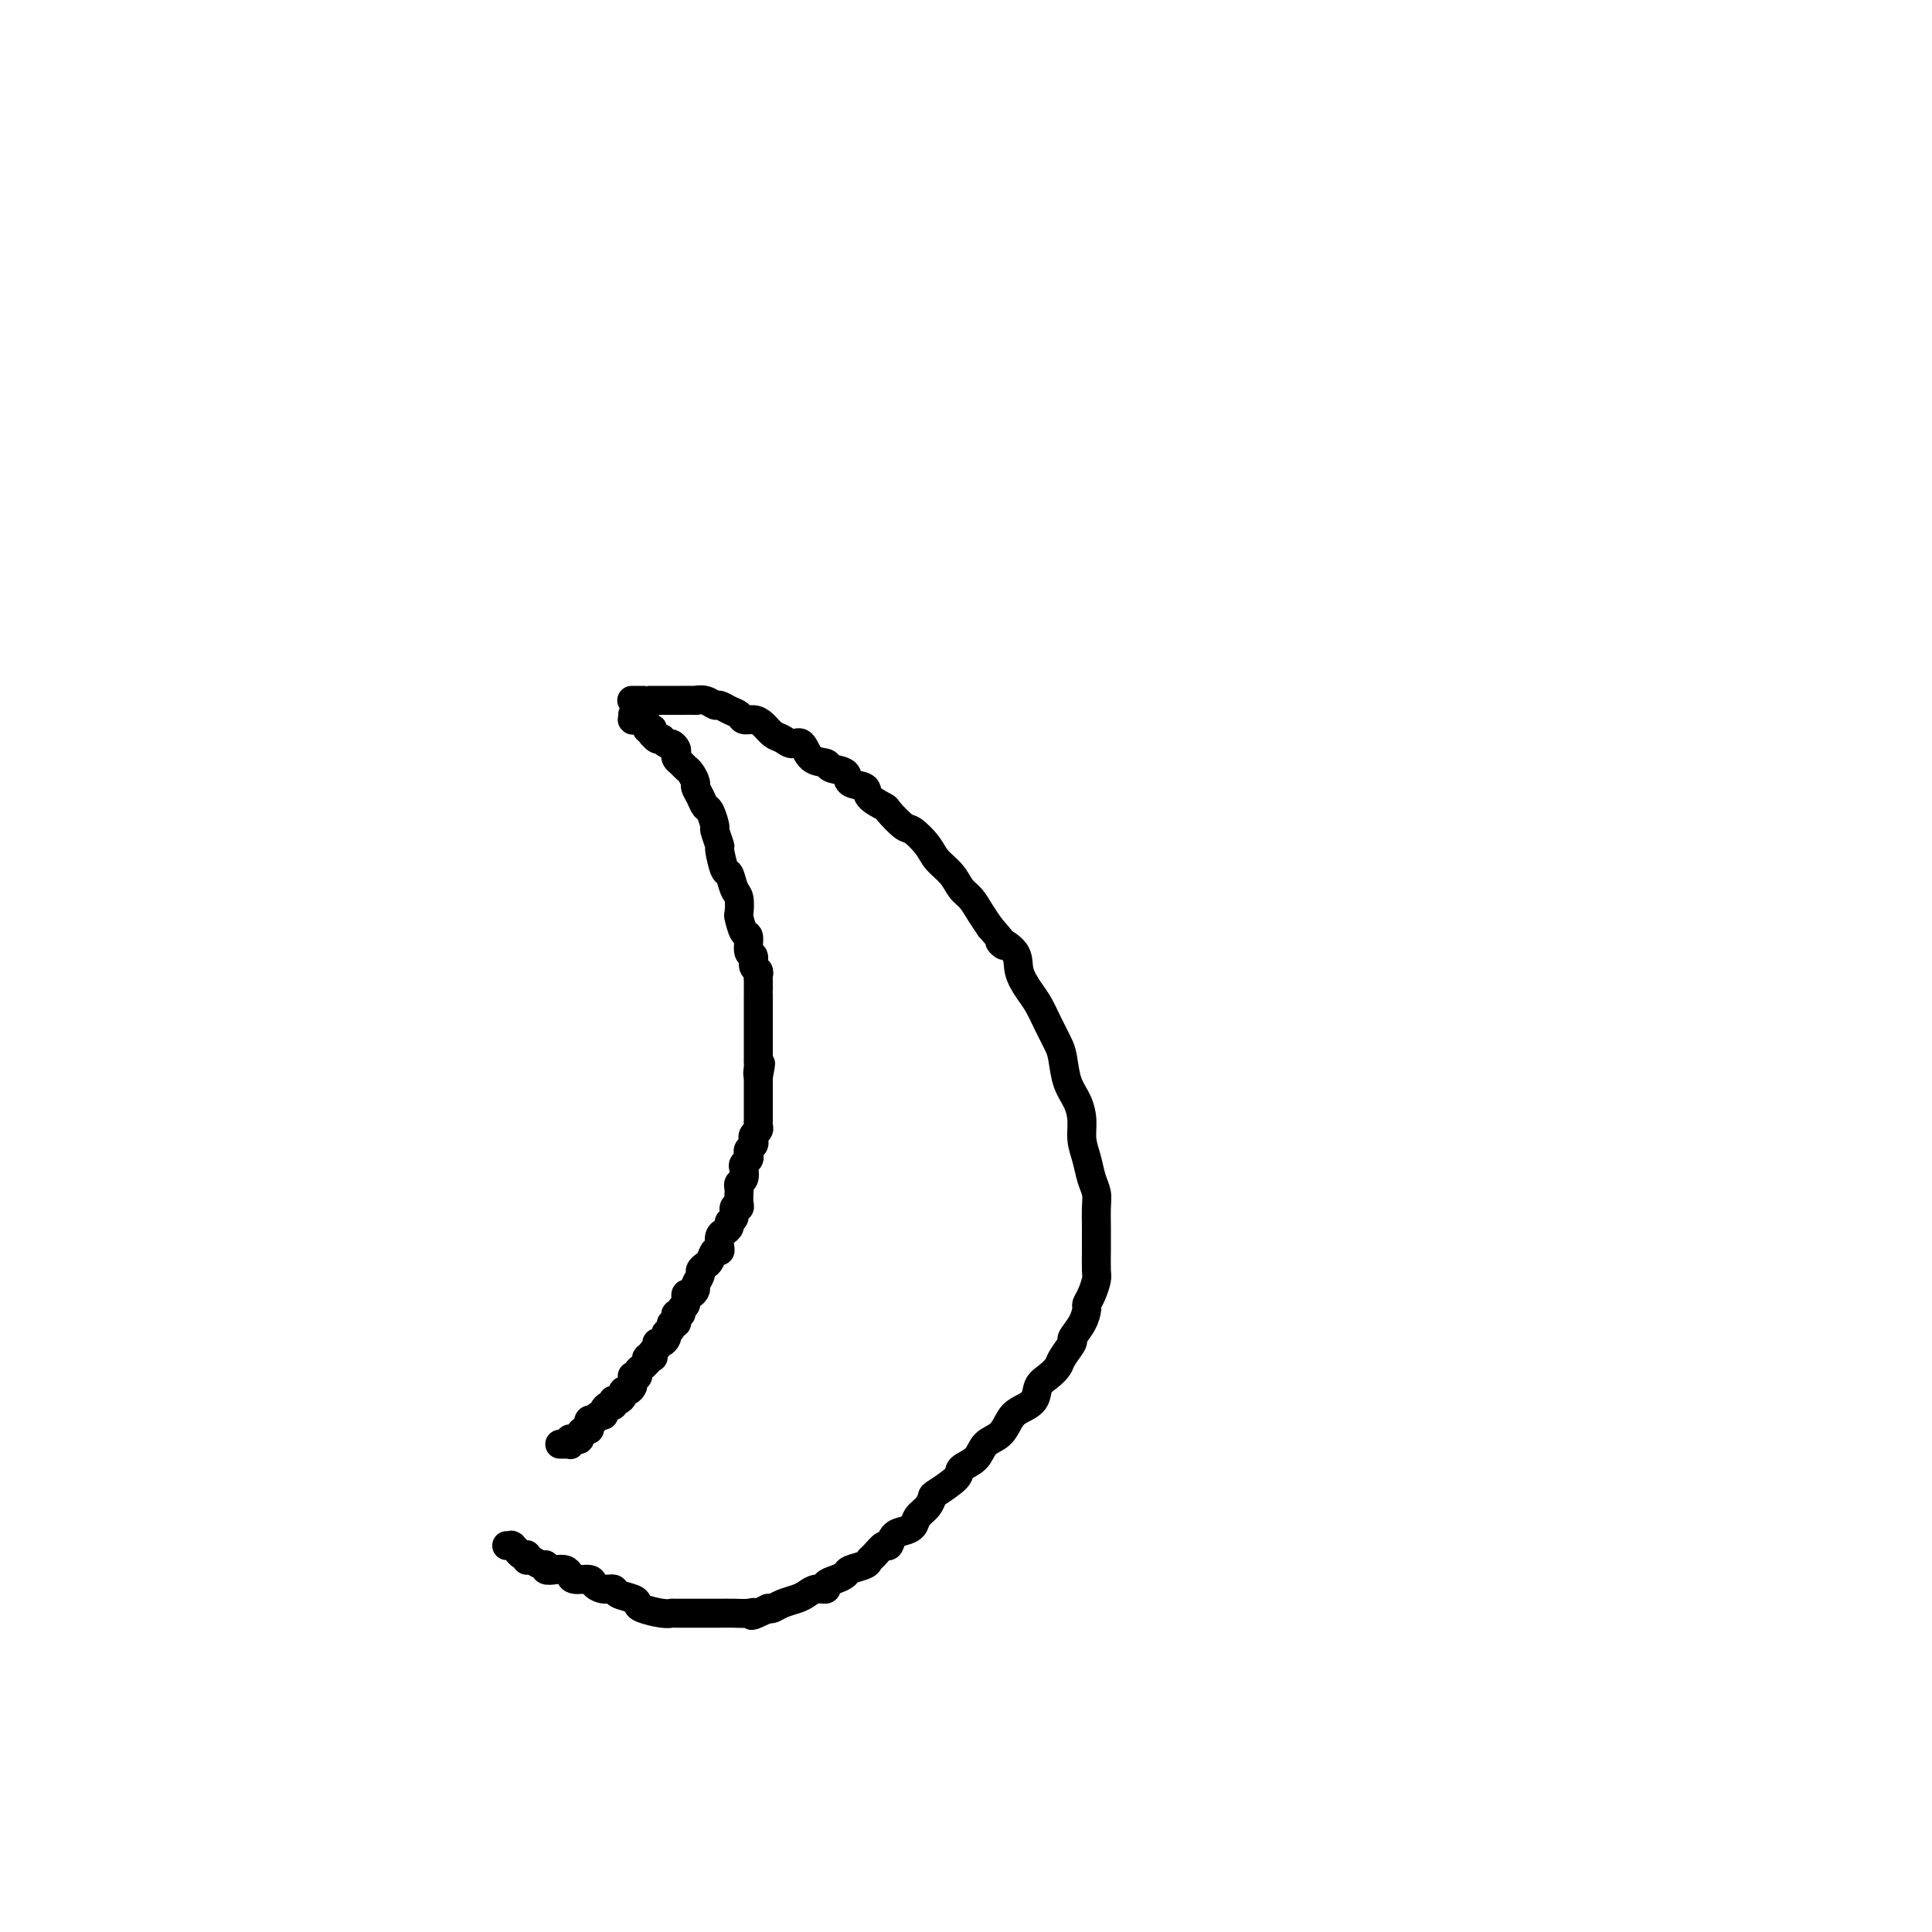 <svg viewBox='0 0 400 400' version='1.1' xmlns='http://www.w3.org/2000/svg' xmlns:xlink='http://www.w3.org/1999/xlink'><g fill='none' stroke='#000000' stroke-width='6' stroke-linecap='round' stroke-linejoin='round'><path d='M116,299c0.033,-0.000 0.065,-0.000 0,0c-0.065,0.000 -0.228,0.001 0,0c0.228,-0.001 0.846,-0.004 1,0c0.154,0.004 -0.156,0.015 0,0c0.156,-0.015 0.776,-0.057 1,0c0.224,0.057 0.050,0.212 0,0c-0.050,-0.212 0.024,-0.792 0,-1c-0.024,-0.208 -0.147,-0.046 0,0c0.147,0.046 0.565,-0.025 1,0c0.435,0.025 0.887,0.148 1,0c0.113,-0.148 -0.114,-0.565 0,-1c0.114,-0.435 0.571,-0.887 1,-1c0.429,-0.113 0.832,0.114 1,0c0.168,-0.114 0.100,-0.571 0,-1c-0.100,-0.429 -0.233,-0.832 0,-1c0.233,-0.168 0.832,-0.100 1,0c0.168,0.100 -0.096,0.233 0,0c0.096,-0.233 0.551,-0.832 1,-1c0.449,-0.168 0.891,0.095 1,0c0.109,-0.095 -0.115,-0.547 0,-1c0.115,-0.453 0.569,-0.905 1,-1c0.431,-0.095 0.837,0.168 1,0c0.163,-0.168 0.081,-0.767 0,-1c-0.081,-0.233 -0.163,-0.100 0,0c0.163,0.100 0.569,0.167 1,0c0.431,-0.167 0.886,-0.569 1,-1c0.114,-0.431 -0.113,-0.890 0,-1c0.113,-0.110 0.565,0.128 1,0c0.435,-0.128 0.853,-0.622 1,-1c0.147,-0.378 0.025,-0.640 0,-1c-0.025,-0.360 0.049,-0.817 0,-1c-0.049,-0.183 -0.220,-0.090 0,0c0.220,0.090 0.832,0.179 1,0c0.168,-0.179 -0.109,-0.625 0,-1c0.109,-0.375 0.602,-0.679 1,-1c0.398,-0.321 0.699,-0.661 1,-1'/><path d='M134,282c2.725,-2.853 0.538,-1.485 0,-1c-0.538,0.485 0.573,0.088 1,0c0.427,-0.088 0.170,0.135 0,0c-0.170,-0.135 -0.252,-0.627 0,-1c0.252,-0.373 0.838,-0.626 1,-1c0.162,-0.374 -0.101,-0.870 0,-1c0.101,-0.130 0.567,0.106 1,0c0.433,-0.106 0.833,-0.554 1,-1c0.167,-0.446 0.101,-0.889 0,-1c-0.101,-0.111 -0.237,0.111 0,0c0.237,-0.111 0.847,-0.556 1,-1c0.153,-0.444 -0.151,-0.889 0,-1c0.151,-0.111 0.757,0.110 1,0c0.243,-0.110 0.122,-0.553 0,-1c-0.122,-0.447 -0.244,-0.898 0,-1c0.244,-0.102 0.853,0.145 1,0c0.147,-0.145 -0.167,-0.683 0,-1c0.167,-0.317 0.814,-0.413 1,-1c0.186,-0.587 -0.090,-1.667 0,-2c0.090,-0.333 0.545,0.080 1,0c0.455,-0.080 0.909,-0.652 1,-1c0.091,-0.348 -0.183,-0.473 0,-1c0.183,-0.527 0.822,-1.455 1,-2c0.178,-0.545 -0.106,-0.706 0,-1c0.106,-0.294 0.603,-0.722 1,-1c0.397,-0.278 0.694,-0.407 1,-1c0.306,-0.593 0.621,-1.650 1,-2c0.379,-0.350 0.824,0.009 1,0c0.176,-0.009 0.085,-0.384 0,-1c-0.085,-0.616 -0.162,-1.473 0,-2c0.162,-0.527 0.564,-0.723 1,-1c0.436,-0.277 0.905,-0.634 1,-1c0.095,-0.366 -0.185,-0.741 0,-1c0.185,-0.259 0.834,-0.402 1,-1c0.166,-0.598 -0.151,-1.652 0,-2c0.151,-0.348 0.772,0.009 1,0c0.228,-0.009 0.065,-0.382 0,-1c-0.065,-0.618 -0.031,-1.479 0,-2c0.031,-0.521 0.060,-0.703 0,-1c-0.060,-0.297 -0.209,-0.709 0,-1c0.209,-0.291 0.774,-0.459 1,-1c0.226,-0.541 0.112,-1.454 0,-2c-0.112,-0.546 -0.222,-0.724 0,-1c0.222,-0.276 0.778,-0.651 1,-1c0.222,-0.349 0.111,-0.671 0,-1c-0.111,-0.329 -0.222,-0.666 0,-1c0.222,-0.334 0.777,-0.667 1,-1c0.223,-0.333 0.112,-0.667 0,-1c-0.112,-0.333 -0.226,-0.664 0,-1c0.226,-0.336 0.793,-0.678 1,-1c0.207,-0.322 0.056,-0.624 0,-1c-0.056,-0.376 -0.015,-0.825 0,-1c0.015,-0.175 0.004,-0.075 0,0c-0.004,0.075 -0.001,0.126 0,0c0.001,-0.126 0.000,-0.429 0,-1c-0.000,-0.571 -0.000,-1.410 0,-2c0.000,-0.590 0.000,-0.932 0,-1c-0.000,-0.068 -0.000,0.136 0,0c0.000,-0.136 0.000,-0.614 0,-1c-0.000,-0.386 -0.000,-0.681 0,-1c0.000,-0.319 0.000,-0.663 0,-1c-0.000,-0.337 -0.000,-0.668 0,-1c0.000,-0.332 0.000,-0.666 0,-1'/><path d='M157,223c0.928,-4.973 0.249,-1.906 0,-1c-0.249,0.906 -0.067,-0.349 0,-1c0.067,-0.651 0.018,-0.699 0,-1c-0.018,-0.301 -0.005,-0.855 0,-1c0.005,-0.145 0.001,0.120 0,0c-0.001,-0.120 -0.000,-0.625 0,-1c0.000,-0.375 0.000,-0.622 0,-1c-0.000,-0.378 -0.000,-0.889 0,-1c0.000,-0.111 0.000,0.177 0,0c-0.000,-0.177 -0.000,-0.820 0,-1c0.000,-0.180 0.000,0.102 0,0c-0.000,-0.102 -0.000,-0.587 0,-1c0.000,-0.413 -0.000,-0.755 0,-1c0.000,-0.245 0.000,-0.393 0,-1c-0.000,-0.607 -0.000,-1.673 0,-2c0.000,-0.327 0.000,0.085 0,0c-0.000,-0.085 -0.000,-0.666 0,-1c0.000,-0.334 0.000,-0.422 0,-1c-0.000,-0.578 -0.000,-1.646 0,-2c0.000,-0.354 0.001,0.007 0,0c-0.001,-0.007 -0.004,-0.382 0,-1c0.004,-0.618 0.016,-1.479 0,-2c-0.016,-0.521 -0.061,-0.701 0,-1c0.061,-0.299 0.227,-0.718 0,-1c-0.227,-0.282 -0.848,-0.426 -1,-1c-0.152,-0.574 0.166,-1.576 0,-2c-0.166,-0.424 -0.815,-0.269 -1,-1c-0.185,-0.731 0.095,-2.350 0,-3c-0.095,-0.650 -0.564,-0.333 -1,-1c-0.436,-0.667 -0.838,-2.320 -1,-3c-0.162,-0.680 -0.085,-0.389 0,-1c0.085,-0.611 0.176,-2.126 0,-3c-0.176,-0.874 -0.621,-1.107 -1,-2c-0.379,-0.893 -0.694,-2.447 -1,-3c-0.306,-0.553 -0.603,-0.107 -1,-1c-0.397,-0.893 -0.894,-3.126 -1,-4c-0.106,-0.874 0.179,-0.390 0,-1c-0.179,-0.610 -0.821,-2.313 -1,-3c-0.179,-0.687 0.106,-0.359 0,-1c-0.106,-0.641 -0.602,-2.251 -1,-3c-0.398,-0.749 -0.698,-0.638 -1,-1c-0.302,-0.362 -0.606,-1.196 -1,-2c-0.394,-0.804 -0.879,-1.577 -1,-2c-0.121,-0.423 0.122,-0.494 0,-1c-0.122,-0.506 -0.607,-1.445 -1,-2c-0.393,-0.555 -0.693,-0.726 -1,-1c-0.307,-0.274 -0.621,-0.652 -1,-1c-0.379,-0.348 -0.822,-0.667 -1,-1c-0.178,-0.333 -0.090,-0.681 0,-1c0.090,-0.319 0.183,-0.607 0,-1c-0.183,-0.393 -0.640,-0.889 -1,-1c-0.360,-0.111 -0.622,0.162 -1,0c-0.378,-0.162 -0.872,-0.760 -1,-1c-0.128,-0.240 0.109,-0.120 0,0c-0.109,0.120 -0.564,0.242 -1,0c-0.436,-0.242 -0.853,-0.848 -1,-1c-0.147,-0.152 -0.026,0.152 0,0c0.026,-0.152 -0.045,-0.758 0,-1c0.045,-0.242 0.205,-0.120 0,0c-0.205,0.120 -0.777,0.238 -1,0c-0.223,-0.238 -0.099,-0.833 0,-1c0.099,-0.167 0.171,0.095 0,0c-0.171,-0.095 -0.586,-0.548 -1,-1'/><path d='M133,149c-1.637,-2.011 -0.228,-0.539 0,0c0.228,0.539 -0.723,0.144 -1,0c-0.277,-0.144 0.122,-0.039 0,0c-0.122,0.039 -0.765,0.010 -1,0c-0.235,-0.010 -0.063,-0.002 0,0c0.063,0.002 0.017,-0.003 0,0c-0.017,0.003 -0.005,0.015 0,0c0.005,-0.015 0.001,-0.057 0,0c-0.001,0.057 -0.000,0.211 0,0c0.000,-0.211 0.000,-0.789 0,-1c-0.000,-0.211 -0.000,-0.057 0,0c0.000,0.057 0.000,0.016 0,0c-0.000,-0.016 -0.000,-0.008 0,0'/><path d='M131,145c-0.017,0.000 -0.033,0.000 0,0c0.033,-0.000 0.116,-0.000 0,0c-0.116,0.000 -0.430,0.000 0,0c0.430,-0.000 1.606,-0.000 2,0c0.394,0.000 0.007,0.000 0,0c-0.007,-0.000 0.366,-0.000 1,0c0.634,0.000 1.530,0.000 2,0c0.470,-0.000 0.516,-0.000 1,0c0.484,0.000 1.406,0.000 2,0c0.594,-0.000 0.858,-0.001 1,0c0.142,0.001 0.160,0.004 1,0c0.840,-0.004 2.500,-0.016 3,0c0.500,0.016 -0.162,0.060 0,0c0.162,-0.060 1.146,-0.224 2,0c0.854,0.224 1.576,0.834 2,1c0.424,0.166 0.550,-0.114 1,0c0.450,0.114 1.223,0.621 2,1c0.777,0.379 1.559,0.630 2,1c0.441,0.370 0.541,0.858 1,1c0.459,0.142 1.278,-0.063 2,0c0.722,0.063 1.349,0.392 2,1c0.651,0.608 1.328,1.494 2,2c0.672,0.506 1.340,0.632 2,1c0.660,0.368 1.312,0.977 2,1c0.688,0.023 1.411,-0.542 2,0c0.589,0.542 1.045,2.191 2,3c0.955,0.809 2.411,0.779 3,1c0.589,0.221 0.313,0.692 1,1c0.687,0.308 2.339,0.454 3,1c0.661,0.546 0.332,1.492 1,2c0.668,0.508 2.333,0.578 3,1c0.667,0.422 0.338,1.197 1,2c0.662,0.803 2.317,1.636 3,2c0.683,0.364 0.394,0.261 1,1c0.606,0.739 2.105,2.322 3,3c0.895,0.678 1.184,0.451 2,1c0.816,0.549 2.158,1.876 3,3c0.842,1.124 1.184,2.047 2,3c0.816,0.953 2.105,1.935 3,3c0.895,1.065 1.394,2.213 2,3c0.606,0.787 1.317,1.212 2,2c0.683,0.788 1.338,1.939 2,3c0.662,1.061 1.331,2.030 2,3'/><path d='M205,192c4.921,5.559 2.225,3.455 2,3c-0.225,-0.455 2.022,0.737 3,2c0.978,1.263 0.685,2.597 1,4c0.315,1.403 1.236,2.877 2,4c0.764,1.123 1.370,1.896 2,3c0.630,1.104 1.286,2.539 2,4c0.714,1.461 1.488,2.950 2,4c0.512,1.050 0.763,1.663 1,3c0.237,1.337 0.459,3.400 1,5c0.541,1.600 1.402,2.739 2,4c0.598,1.261 0.935,2.645 1,4c0.065,1.355 -0.140,2.683 0,4c0.140,1.317 0.626,2.624 1,4c0.374,1.376 0.636,2.820 1,4c0.364,1.180 0.830,2.096 1,3c0.170,0.904 0.045,1.797 0,3c-0.045,1.203 -0.011,2.716 0,4c0.011,1.284 0.000,2.339 0,3c-0.000,0.661 0.010,0.927 0,2c-0.010,1.073 -0.041,2.955 0,4c0.041,1.045 0.153,1.255 0,2c-0.153,0.745 -0.571,2.025 -1,3c-0.429,0.975 -0.870,1.646 -1,2c-0.130,0.354 0.049,0.392 0,1c-0.049,0.608 -0.327,1.787 -1,3c-0.673,1.213 -1.741,2.461 -2,3c-0.259,0.539 0.291,0.370 0,1c-0.291,0.630 -1.424,2.059 -2,3c-0.576,0.941 -0.595,1.393 -1,2c-0.405,0.607 -1.197,1.369 -2,2c-0.803,0.631 -1.617,1.132 -2,2c-0.383,0.868 -0.333,2.104 -1,3c-0.667,0.896 -2.050,1.451 -3,2c-0.950,0.549 -1.467,1.092 -2,2c-0.533,0.908 -1.081,2.181 -2,3c-0.919,0.819 -2.208,1.183 -3,2c-0.792,0.817 -1.087,2.088 -2,3c-0.913,0.912 -2.443,1.466 -3,2c-0.557,0.534 -0.142,1.049 -1,2c-0.858,0.951 -2.989,2.338 -4,3c-1.011,0.662 -0.904,0.597 -1,1c-0.096,0.403 -0.397,1.272 -1,2c-0.603,0.728 -1.510,1.313 -2,2c-0.490,0.687 -0.564,1.475 -1,2c-0.436,0.525 -1.234,0.789 -2,1c-0.766,0.211 -1.501,0.371 -2,1c-0.499,0.629 -0.761,1.727 -1,2c-0.239,0.273 -0.453,-0.278 -1,0c-0.547,0.278 -1.427,1.384 -2,2c-0.573,0.616 -0.838,0.743 -1,1c-0.162,0.257 -0.219,0.646 -1,1c-0.781,0.354 -2.285,0.673 -3,1c-0.715,0.327 -0.642,0.661 -1,1c-0.358,0.339 -1.146,0.682 -2,1c-0.854,0.318 -1.775,0.610 -2,1c-0.225,0.390 0.246,0.878 0,1c-0.246,0.122 -1.207,-0.121 -2,0c-0.793,0.121 -1.417,0.607 -2,1c-0.583,0.393 -1.125,0.693 -2,1c-0.875,0.307 -2.082,0.621 -3,1c-0.918,0.379 -1.548,0.823 -2,1c-0.452,0.177 -0.726,0.089 -1,0'/><path d='M159,333c-4.523,2.238 -3.332,1.332 -3,1c0.332,-0.332 -0.197,-0.089 -1,0c-0.803,0.089 -1.882,0.024 -3,0c-1.118,-0.024 -2.275,-0.006 -3,0c-0.725,0.006 -1.016,0.001 -2,0c-0.984,-0.001 -2.660,0.000 -3,0c-0.340,-0.000 0.655,-0.003 0,0c-0.655,0.003 -2.960,0.012 -4,0c-1.040,-0.012 -0.816,-0.045 -1,0c-0.184,0.045 -0.778,0.167 -2,0c-1.222,-0.167 -3.072,-0.623 -4,-1c-0.928,-0.377 -0.934,-0.675 -1,-1c-0.066,-0.325 -0.193,-0.678 -1,-1c-0.807,-0.322 -2.294,-0.612 -3,-1c-0.706,-0.388 -0.630,-0.874 -1,-1c-0.370,-0.126 -1.184,0.107 -2,0c-0.816,-0.107 -1.632,-0.554 -2,-1c-0.368,-0.446 -0.286,-0.890 -1,-1c-0.714,-0.110 -2.223,0.115 -3,0c-0.777,-0.115 -0.820,-0.571 -1,-1c-0.180,-0.429 -0.495,-0.832 -1,-1c-0.505,-0.168 -1.200,-0.102 -2,0c-0.800,0.102 -1.707,0.238 -2,0c-0.293,-0.238 0.026,-0.852 0,-1c-0.026,-0.148 -0.399,0.170 -1,0c-0.601,-0.170 -1.432,-0.829 -2,-1c-0.568,-0.171 -0.874,0.147 -1,0c-0.126,-0.147 -0.073,-0.758 0,-1c0.073,-0.242 0.164,-0.117 0,0c-0.164,0.117 -0.584,0.224 -1,0c-0.416,-0.224 -0.830,-0.778 -1,-1c-0.170,-0.222 -0.097,-0.112 0,0c0.097,0.112 0.218,0.226 0,0c-0.218,-0.226 -0.776,-0.793 -1,-1c-0.224,-0.207 -0.112,-0.056 0,0c0.112,0.056 0.226,0.015 0,0c-0.226,-0.015 -0.793,-0.004 -1,0c-0.207,0.004 -0.056,0.001 0,0c0.056,-0.001 0.015,-0.000 0,0c-0.015,0.000 -0.004,0.000 0,0c0.004,-0.000 0.002,-0.000 0,0'/></g>
</svg>